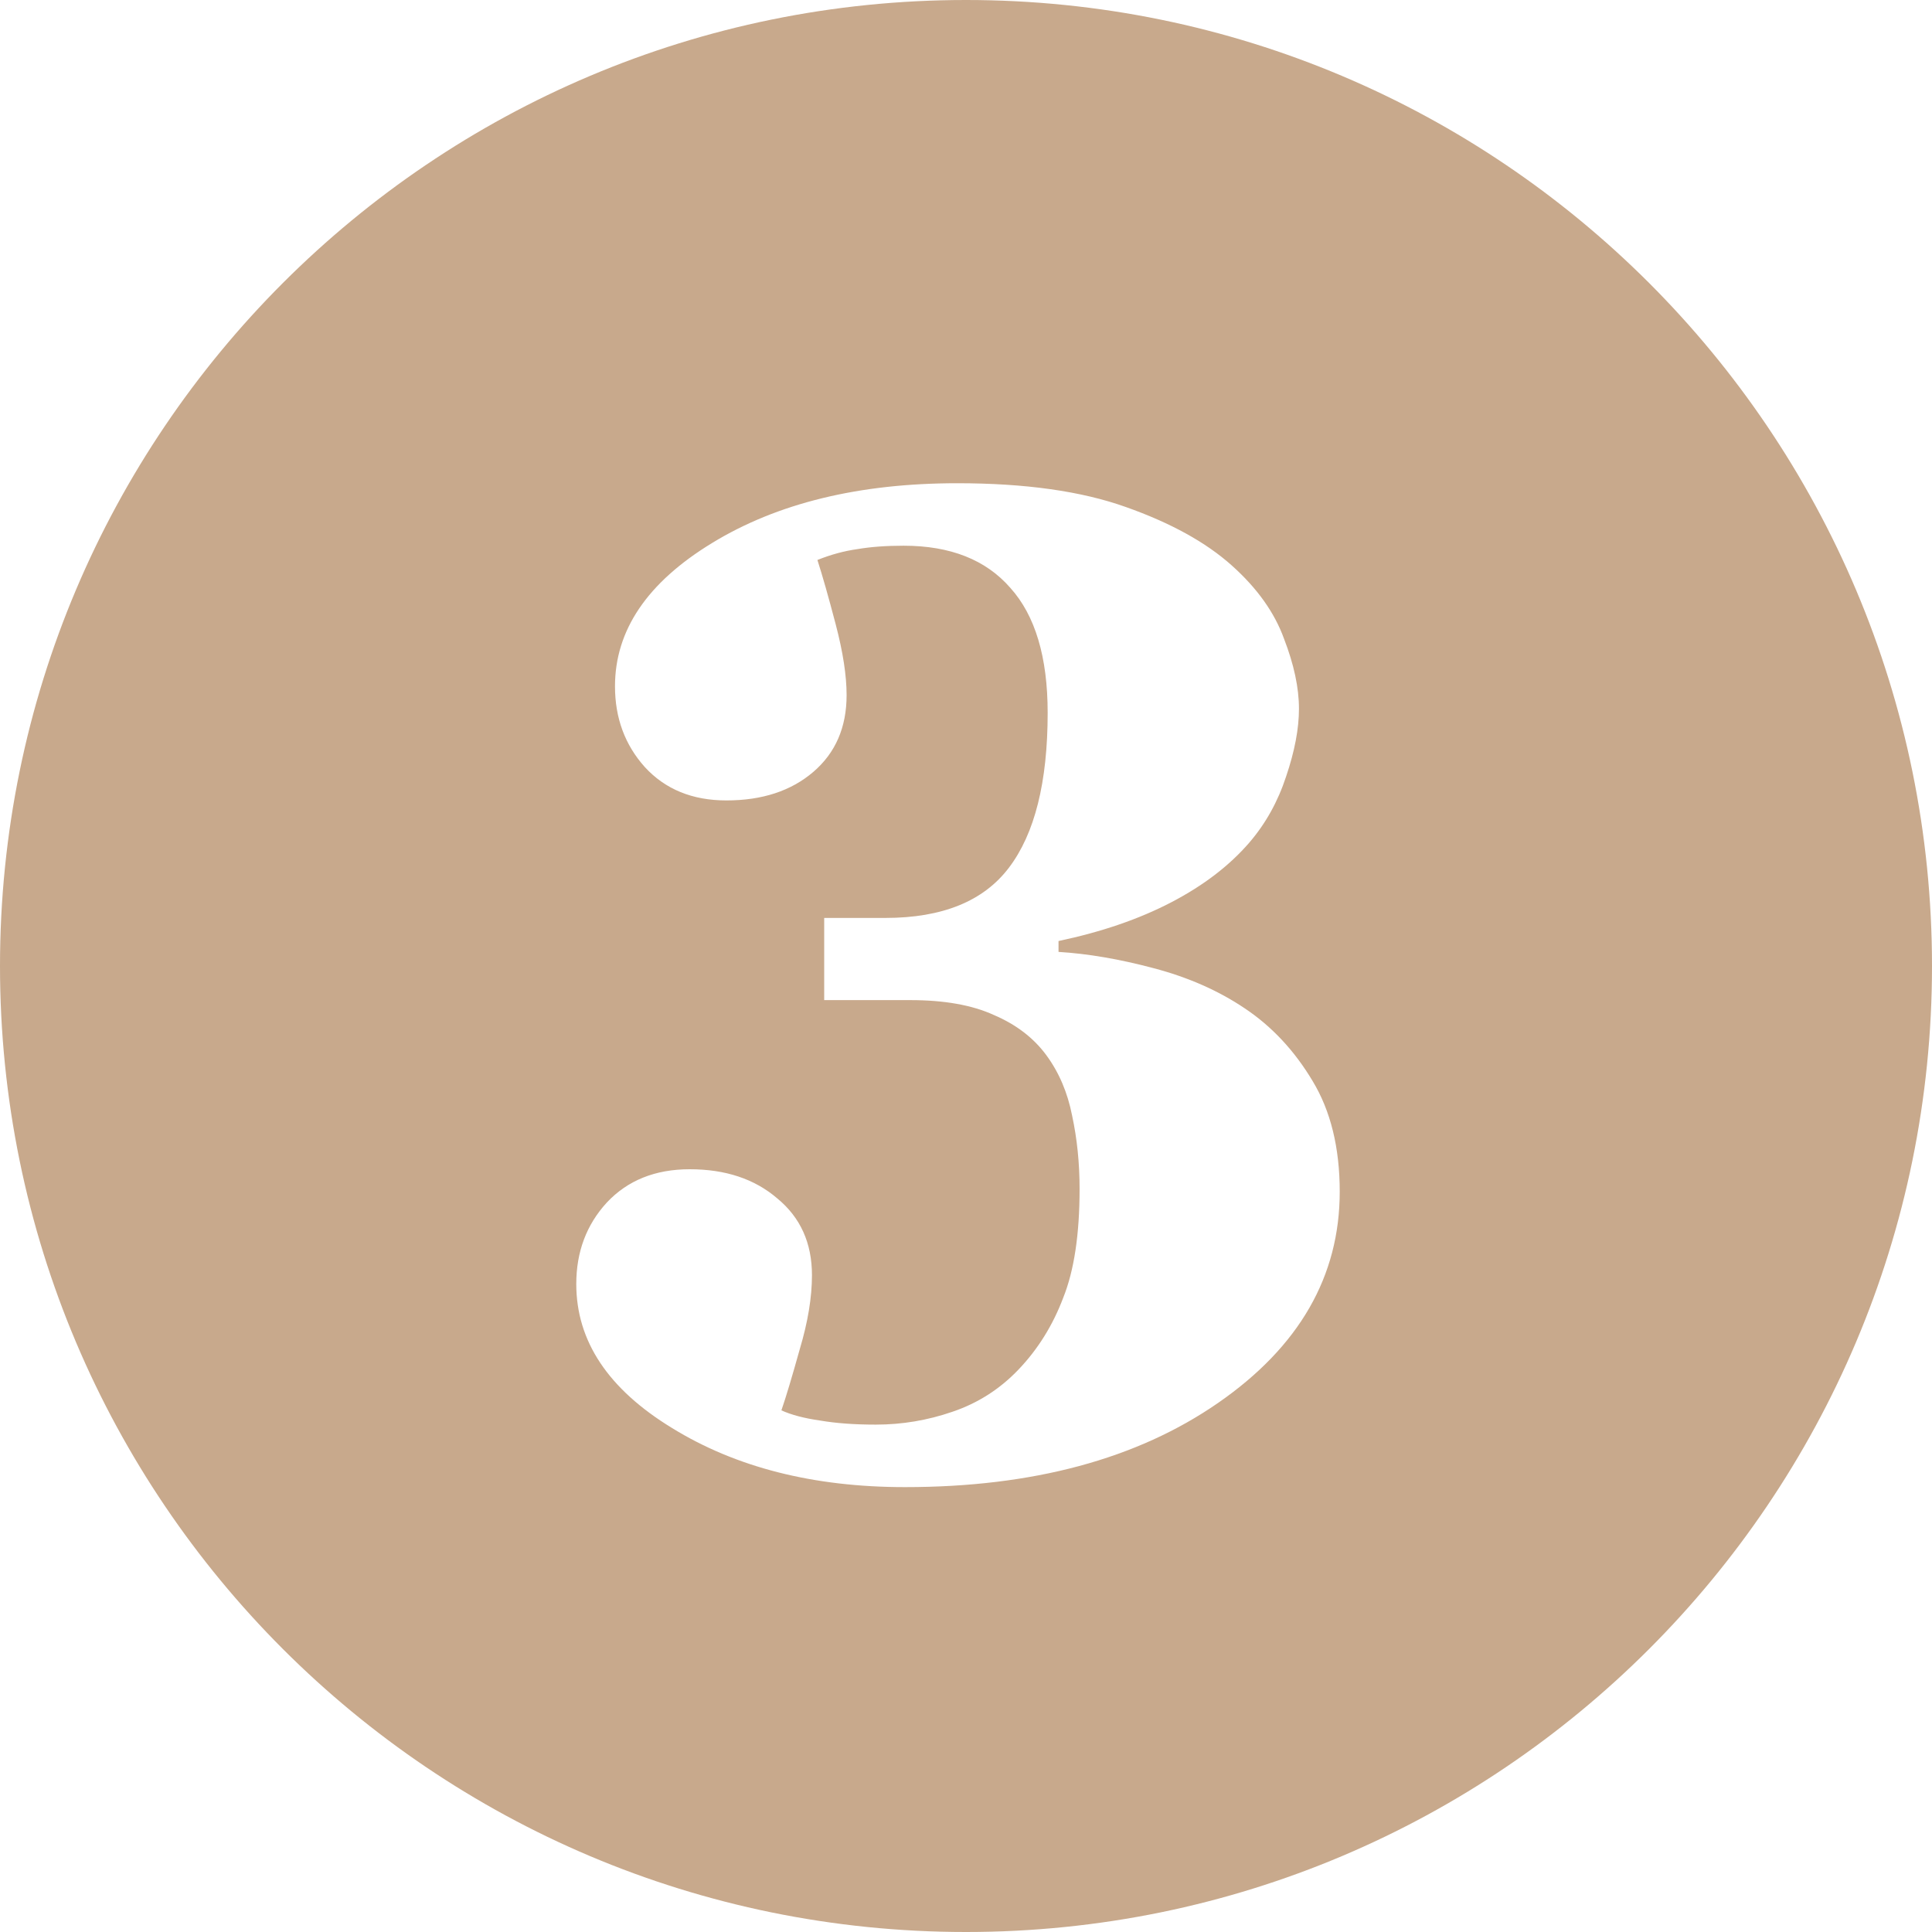 <?xml version="1.0" encoding="UTF-8"?> <svg xmlns="http://www.w3.org/2000/svg" width="100" height="100" viewBox="0 0 100 100" fill="none"> <path fill-rule="evenodd" clip-rule="evenodd" d="M50 100C77.614 100 100 77.614 100 50C100 22.386 77.614 0 50 0C22.386 0 0 22.386 0 50C0 77.614 22.386 100 50 100ZM67.938 55.949C67 54.379 65.828 53.125 64.422 52.188C63.062 51.273 61.492 50.582 59.711 50.113C57.953 49.645 56.312 49.363 54.789 49.27V48.707C57.016 48.238 58.961 47.57 60.625 46.703C62.289 45.836 63.637 44.805 64.668 43.609C65.512 42.625 66.144 41.488 66.566 40.199C67.012 38.887 67.234 37.715 67.234 36.684C67.234 35.605 66.977 34.398 66.461 33.062C65.969 31.703 65.066 30.438 63.754 29.266C62.418 28.07 60.59 27.062 58.27 26.242C55.973 25.422 53.066 25.012 49.551 25.012C44.465 25.012 40.234 26.043 36.859 28.105C33.508 30.145 31.832 32.617 31.832 35.523C31.832 37.164 32.348 38.559 33.379 39.707C34.434 40.855 35.84 41.43 37.598 41.43C39.449 41.43 40.949 40.938 42.098 39.953C43.246 38.969 43.82 37.645 43.82 35.98C43.82 34.973 43.633 33.754 43.258 32.324C42.883 30.895 42.566 29.781 42.309 28.984C43.012 28.703 43.703 28.516 44.383 28.422C45.062 28.305 45.859 28.246 46.773 28.246C49.188 28.246 51.027 28.973 52.293 30.426C53.582 31.855 54.227 34.012 54.227 36.895C54.227 40.48 53.559 43.152 52.223 44.91C50.91 46.645 48.777 47.512 45.824 47.512H42.66V51.766H47.125C48.883 51.766 50.324 52.023 51.449 52.539C52.598 53.031 53.5 53.723 54.156 54.613C54.812 55.504 55.258 56.547 55.492 57.742C55.75 58.938 55.879 60.203 55.879 61.539C55.879 63.883 55.598 65.758 55.035 67.164C54.496 68.594 53.723 69.836 52.715 70.891C51.754 71.898 50.617 72.625 49.305 73.07C48.016 73.516 46.691 73.738 45.332 73.738C44.23 73.738 43.27 73.668 42.449 73.527C41.629 73.41 40.961 73.234 40.445 73C40.68 72.32 40.996 71.266 41.395 69.836C41.816 68.43 42.027 67.152 42.027 66.004C42.027 64.34 41.43 63.016 40.234 62.031C39.062 61.023 37.551 60.52 35.699 60.52C33.918 60.52 32.488 61.094 31.41 62.242C30.355 63.391 29.828 64.797 29.828 66.461C29.828 69.414 31.48 71.898 34.785 73.914C38.09 75.953 42.109 76.973 46.844 76.973C53.453 76.973 58.855 75.519 63.051 72.613C67.246 69.707 69.344 66.062 69.344 61.68C69.344 59.406 68.875 57.496 67.938 55.949Z" fill="#C8A98C"></path> </svg> 